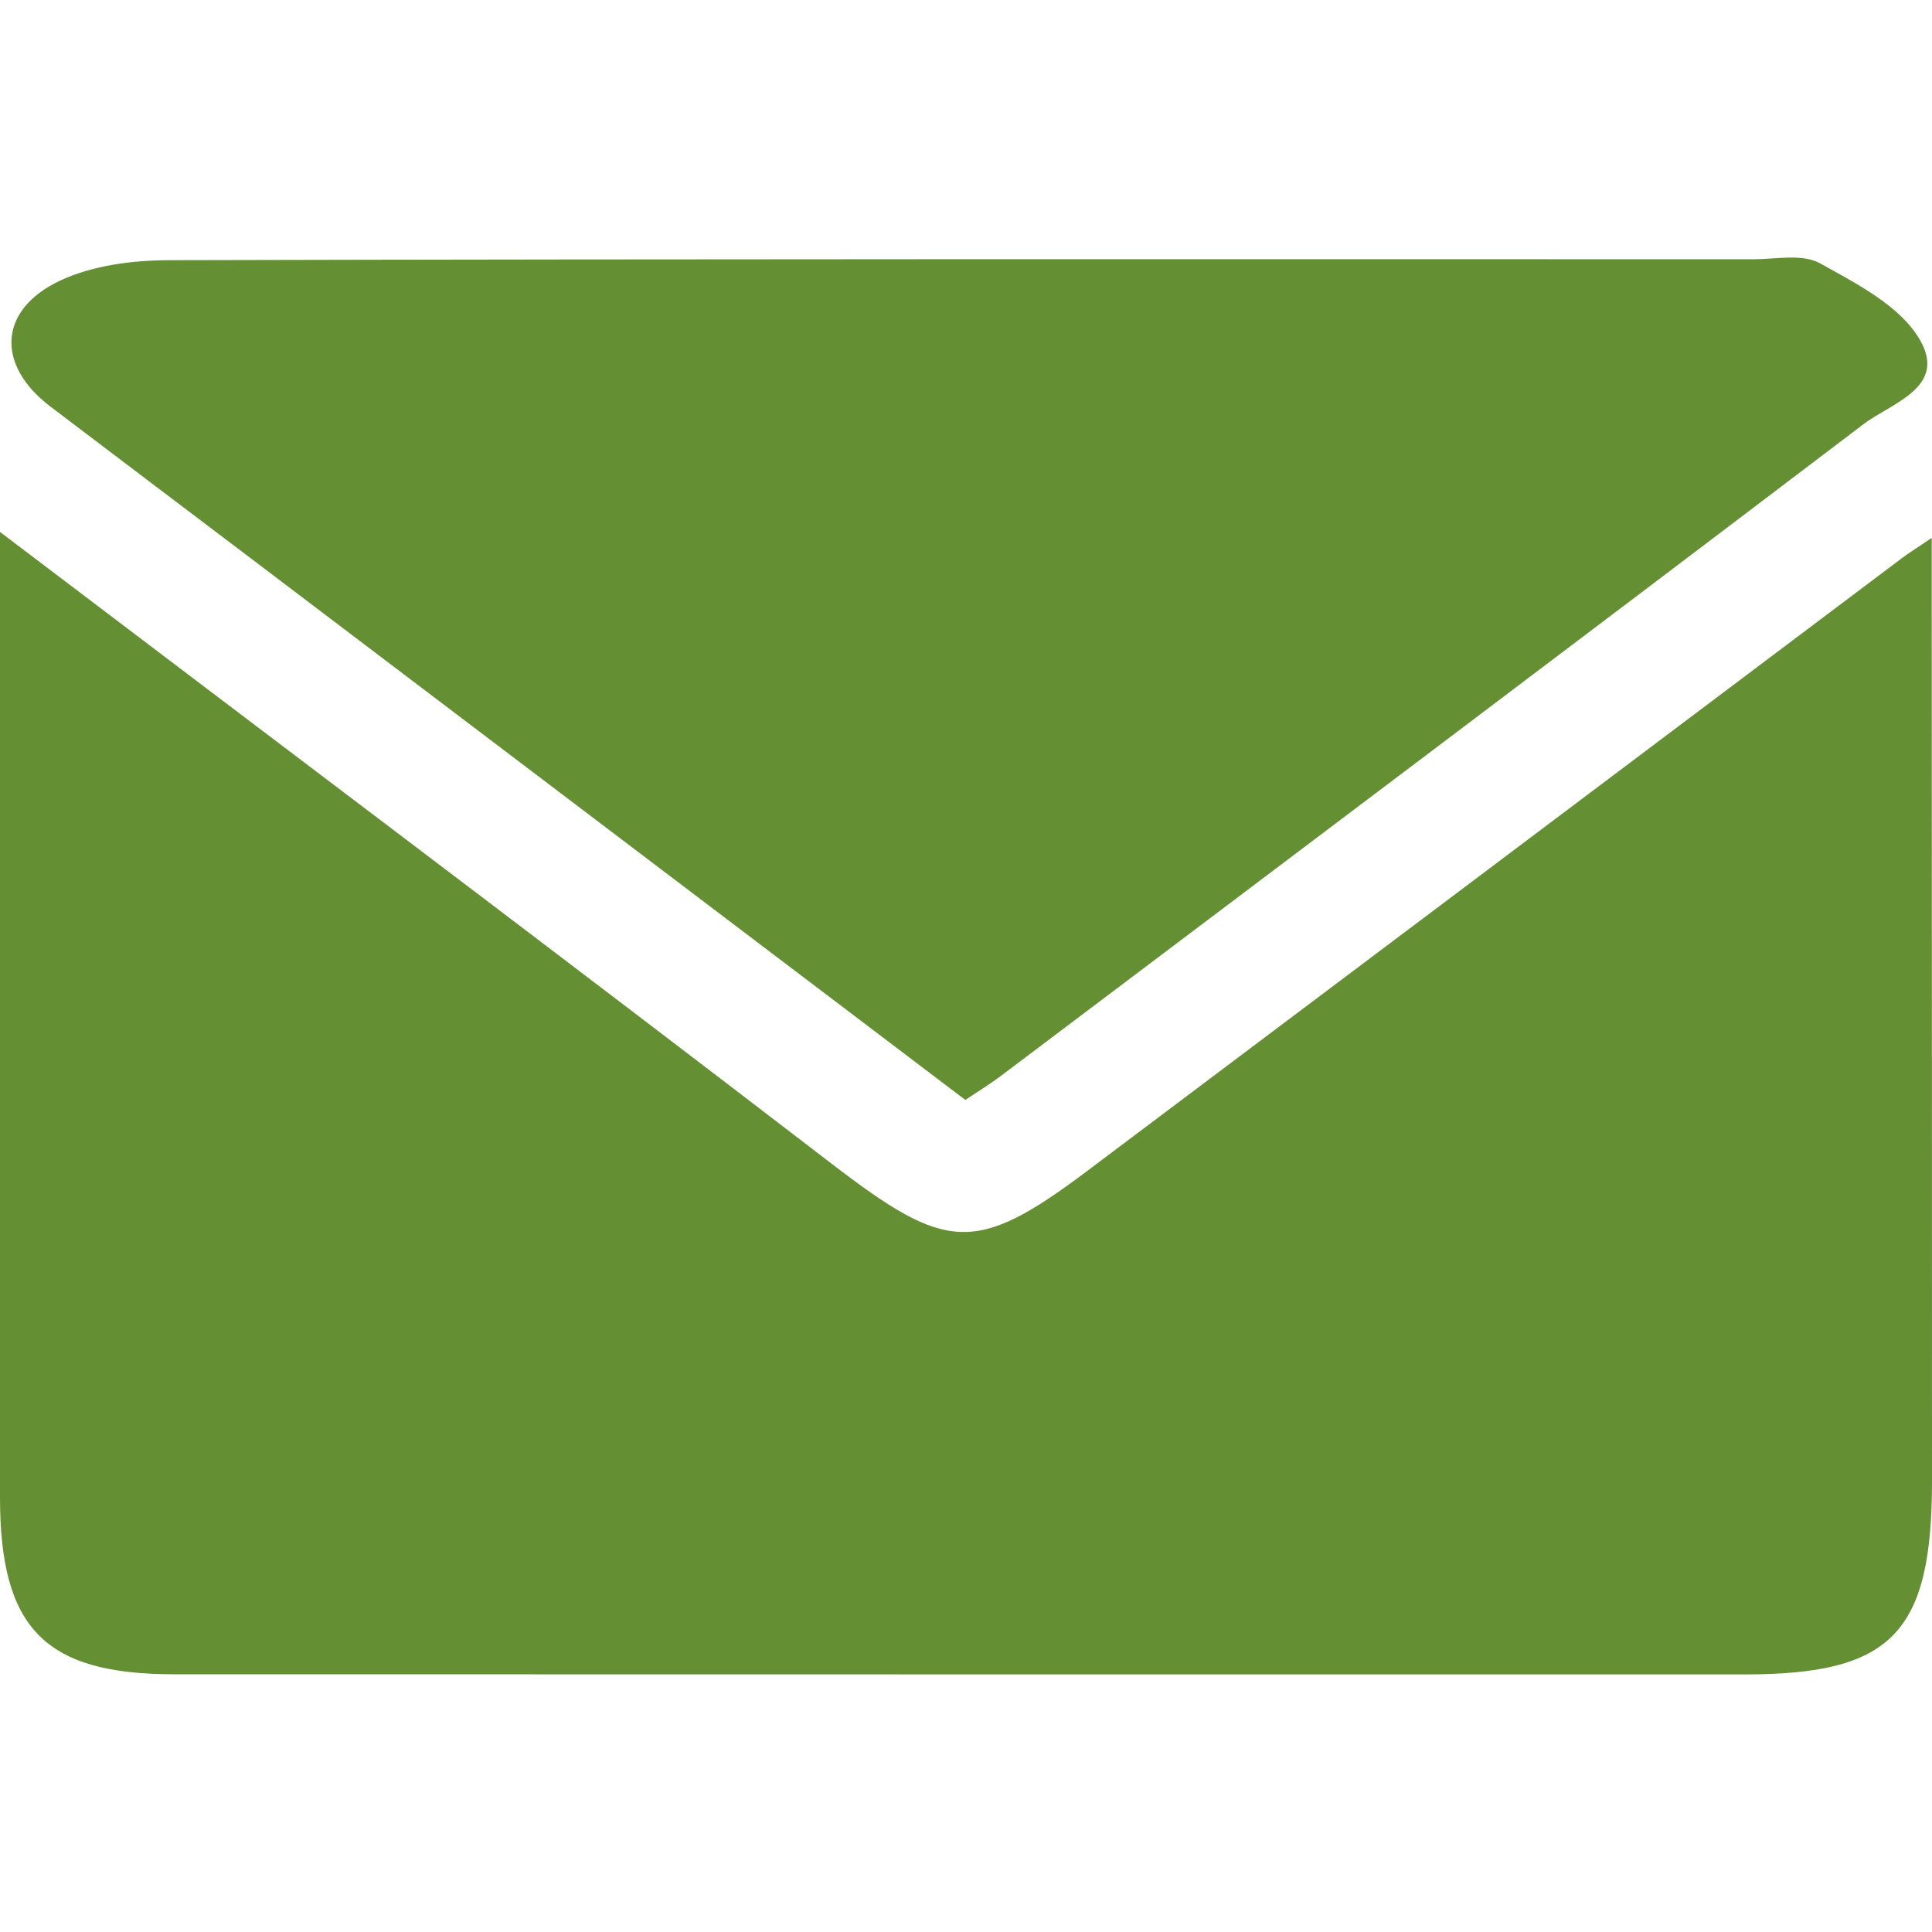 <svg width="15" height="15" viewBox="0 0 15 15" fill="none" xmlns="http://www.w3.org/2000/svg">
<path d="M0 4.13C2.209 5.806 4.343 7.412 6.462 9.039C7.346 9.717 7.572 9.745 8.44 9.092C10.551 7.506 12.661 5.917 14.771 4.33C14.824 4.291 14.88 4.256 14.998 4.176C14.998 4.393 14.998 4.547 14.998 4.7C14.999 6.966 15 9.231 15 11.497C15 12.679 14.688 13 13.549 13C9.483 13 5.418 13 1.353 12.999C0.348 12.999 0 12.644 0 11.624C0 9.163 0 6.702 0 4.13Z" fill="#649033"/>
<path d="M7.495 8.54C5.669 7.156 3.849 5.776 2.028 4.396C1.482 3.982 0.934 3.569 0.388 3.154C-0.03 2.835 -0.015 2.407 0.464 2.18C0.72 2.059 1.035 2.02 1.323 2.02C5.419 2.01 9.516 2.012 13.612 2.013C13.786 2.013 13.992 1.968 14.13 2.044C14.415 2.203 14.755 2.375 14.907 2.64C15.119 3.009 14.683 3.13 14.467 3.294C12.24 4.986 10.007 6.667 7.774 8.351C7.691 8.414 7.602 8.468 7.495 8.54Z" fill="#649033"/>
</svg>
